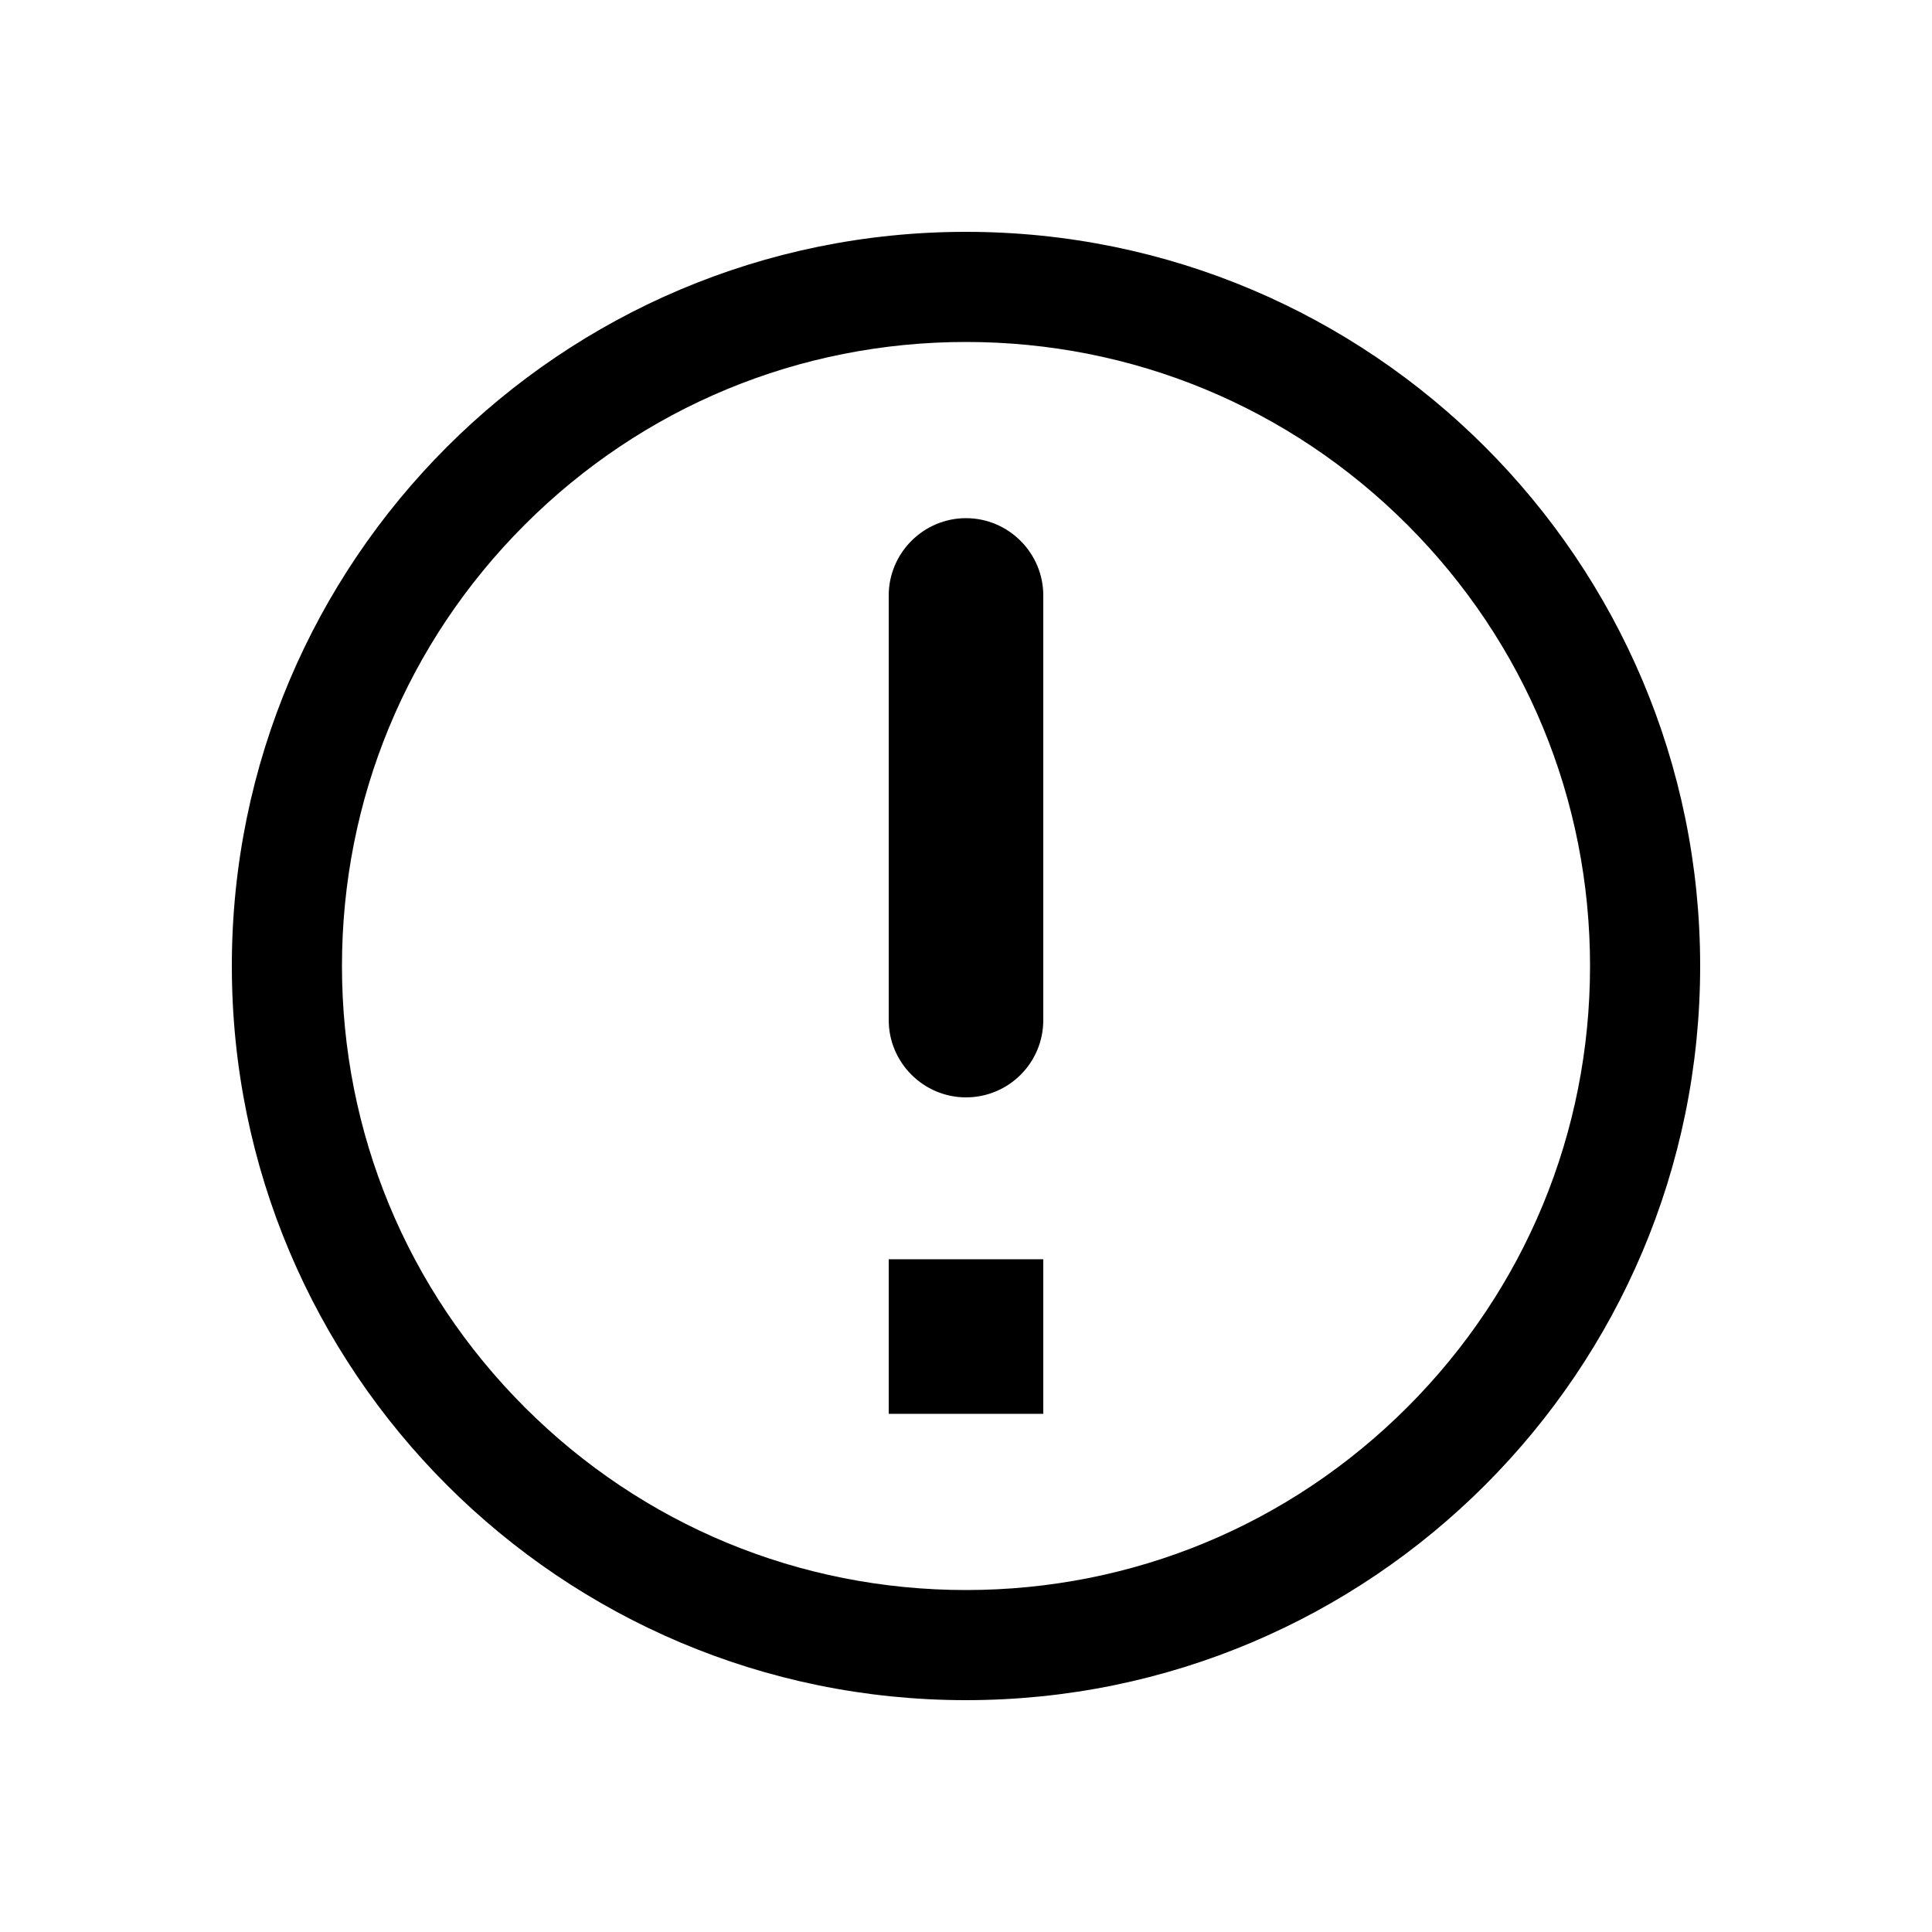 <?xml version="1.0" encoding="utf-8"?>
<!-- Generator: Adobe Illustrator 27.0.1, SVG Export Plug-In . SVG Version: 6.00 Build 0)  -->
<svg version="1.1" id="レイヤー_1" xmlns="http://www.w3.org/2000/svg" xmlns:xlink="http://www.w3.org/1999/xlink" x="0px"
	 y="0px" viewBox="0 0 500 500" style="enable-background:new 0 0 500 500;" xml:space="preserve">
<g>
	<path d="M250,88.5c43.1,0,83.7,16.8,114.2,47.3c30.5,30.5,47.3,71.1,47.3,114.2s-16.8,83.7-47.3,114.2
		c-30.5,30.5-71.1,47.3-114.2,47.3s-83.7-16.8-114.2-47.3c-30.5-30.5-47.3-71.1-47.3-114.2c0-43.1,16.8-83.7,47.3-114.2
		C166.3,105.3,206.9,88.5,250,88.5 M250,60C145.1,60,60,145.1,60,250c0,104.9,85.1,190,190,190c104.9,0,190-85.1,190-190
		C440,145.1,354.9,60,250,60L250,60z"/>
	<g>
		<path d="M250,284c-11,0-20-9-20-20V154.1c0-11,9-20,20-20s20,9,20,20V264C270,275.1,261,284,250,284z"/>
		<rect x="230" y="325.9" width="40" height="40"/>
	</g>
</g>
</svg>
